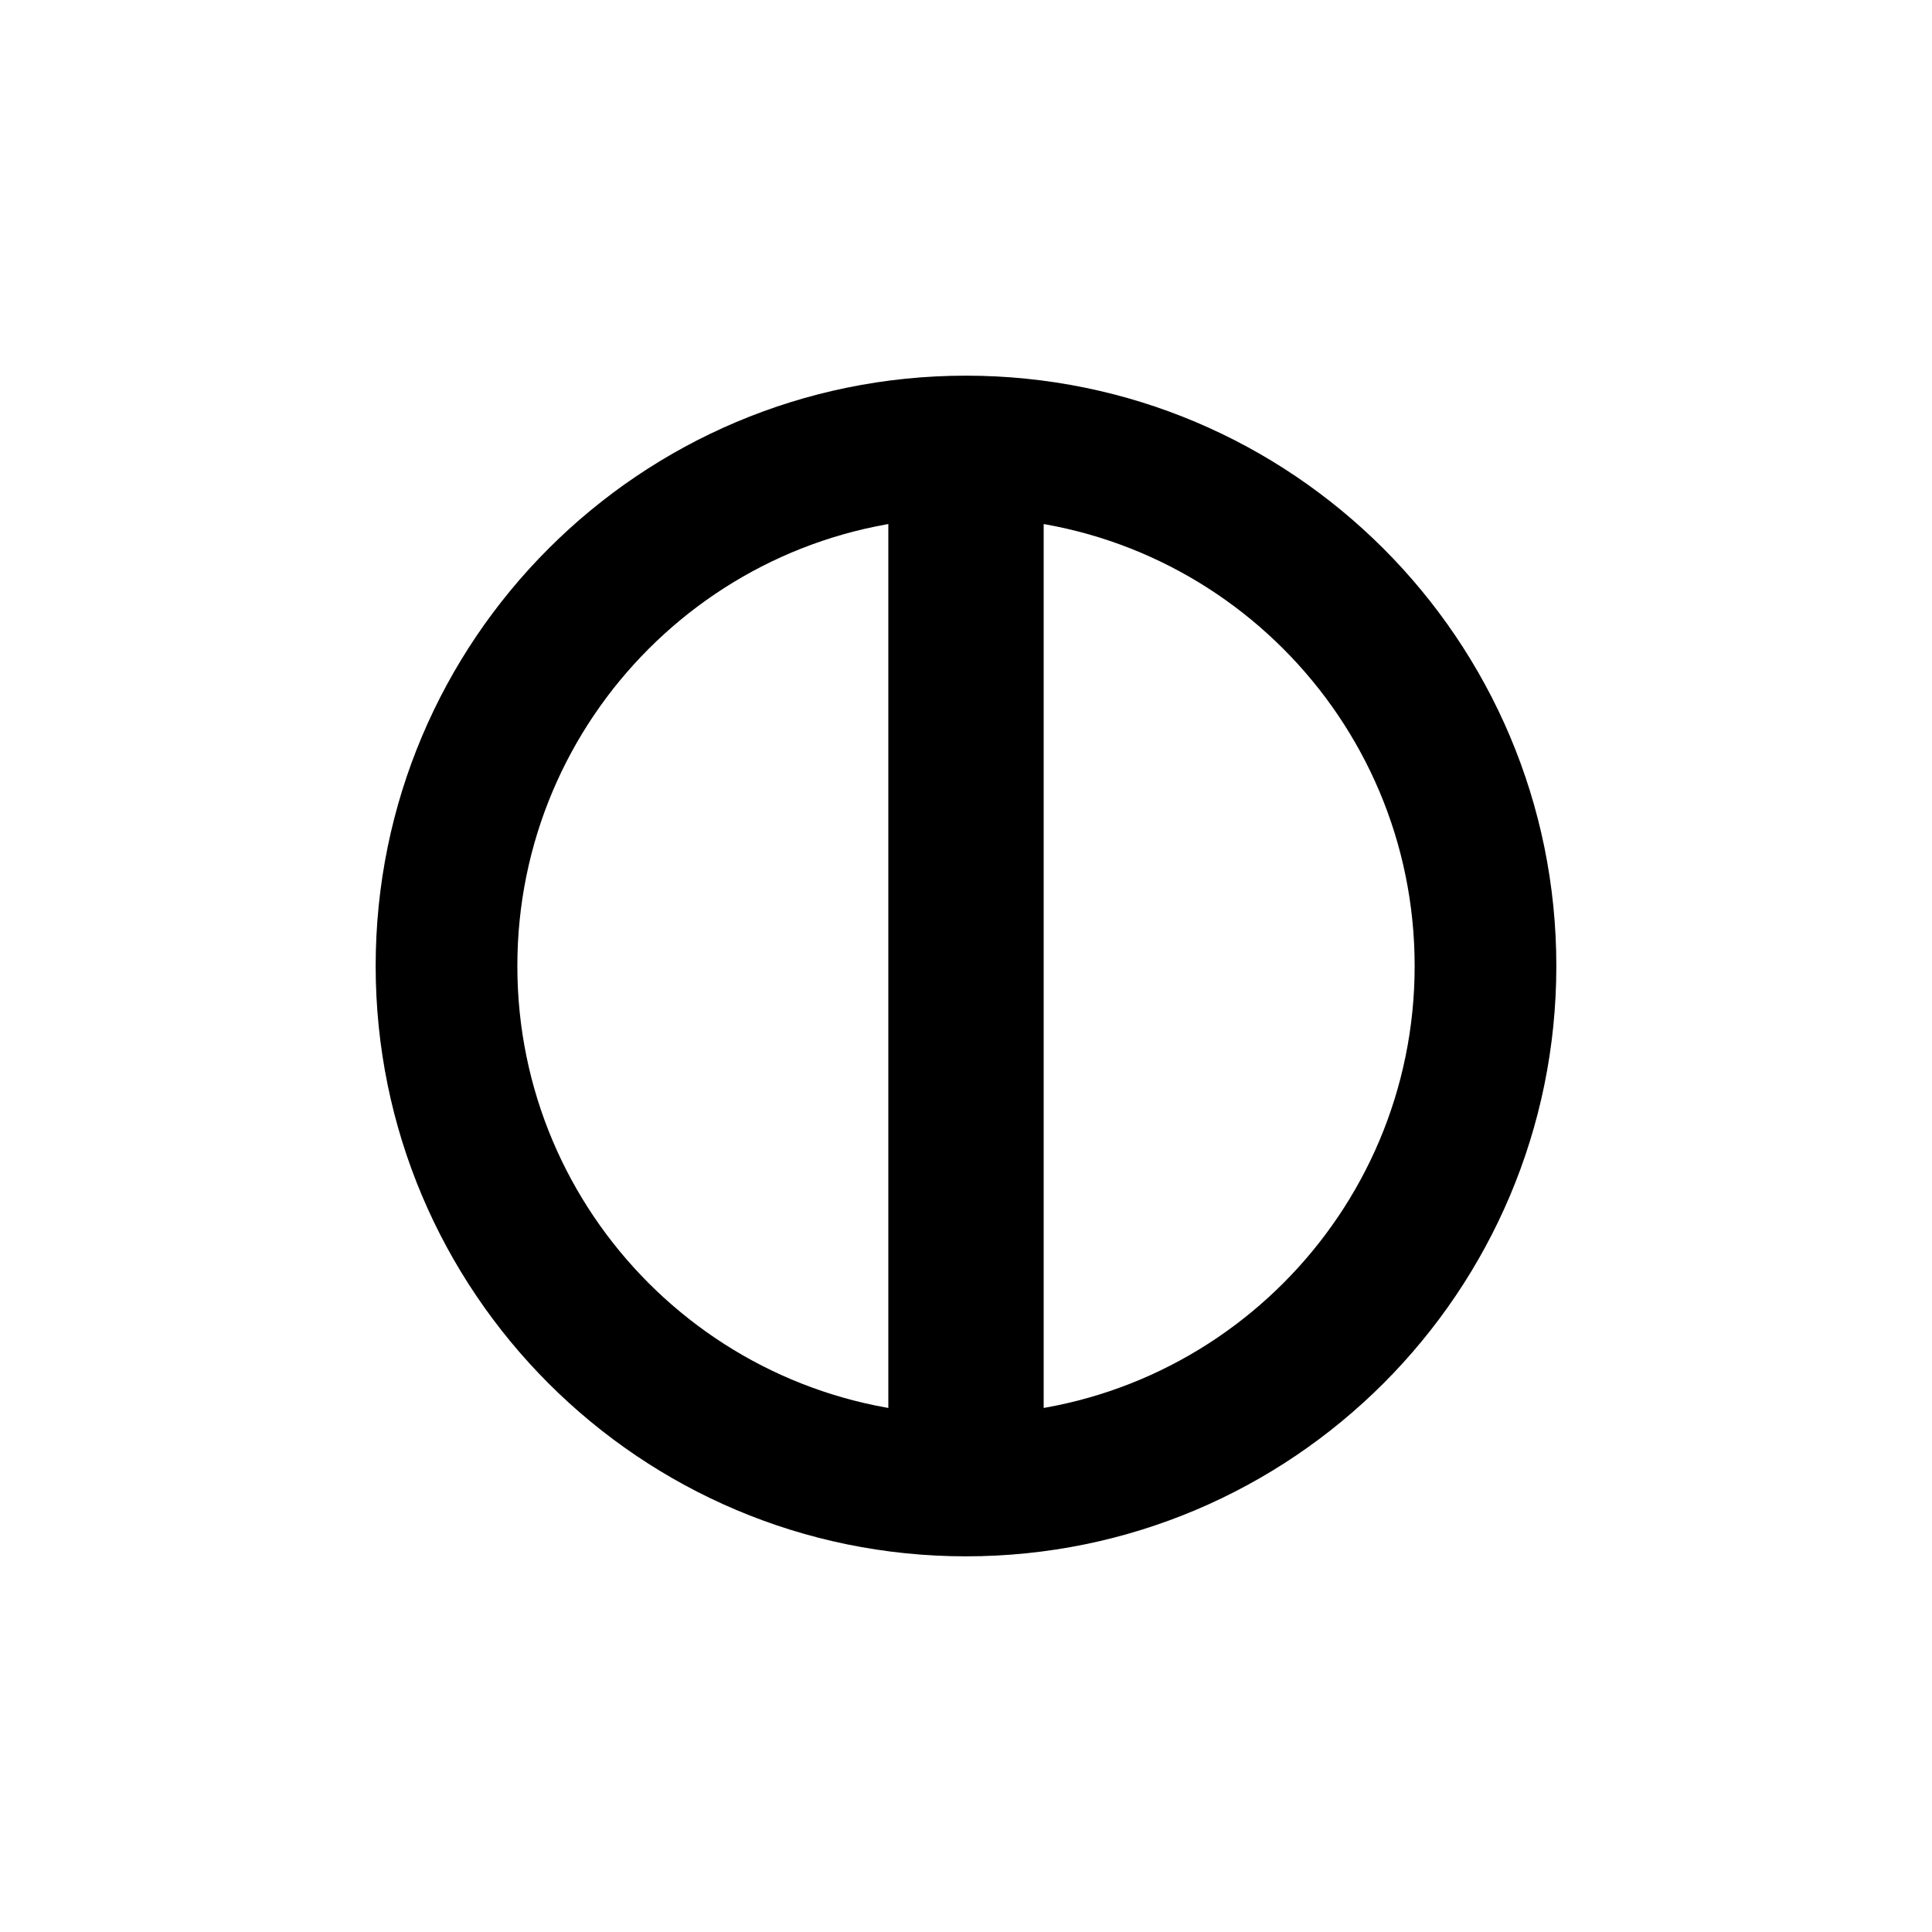 <?xml version="1.0" encoding="UTF-8"?> <svg xmlns="http://www.w3.org/2000/svg" width="108" height="108" viewBox="0 0 108 108" fill="none"><path d="M79.08 54C79.08 40.149 67.851 28.92 54 28.92C40.149 28.92 28.92 40.149 28.92 54C28.92 67.851 40.149 79.08 54 79.08V87C35.775 87 21 72.225 21 54C21 35.775 35.775 21 54 21C72.225 21 87 35.775 87 54C87 72.225 72.225 87 54 87V79.08C67.851 79.08 79.08 67.851 79.08 54Z" fill="black"></path><path d="M58.342 79.812H49.658L49.658 28.292H58.342L58.342 79.812Z" fill="black"></path></svg> 